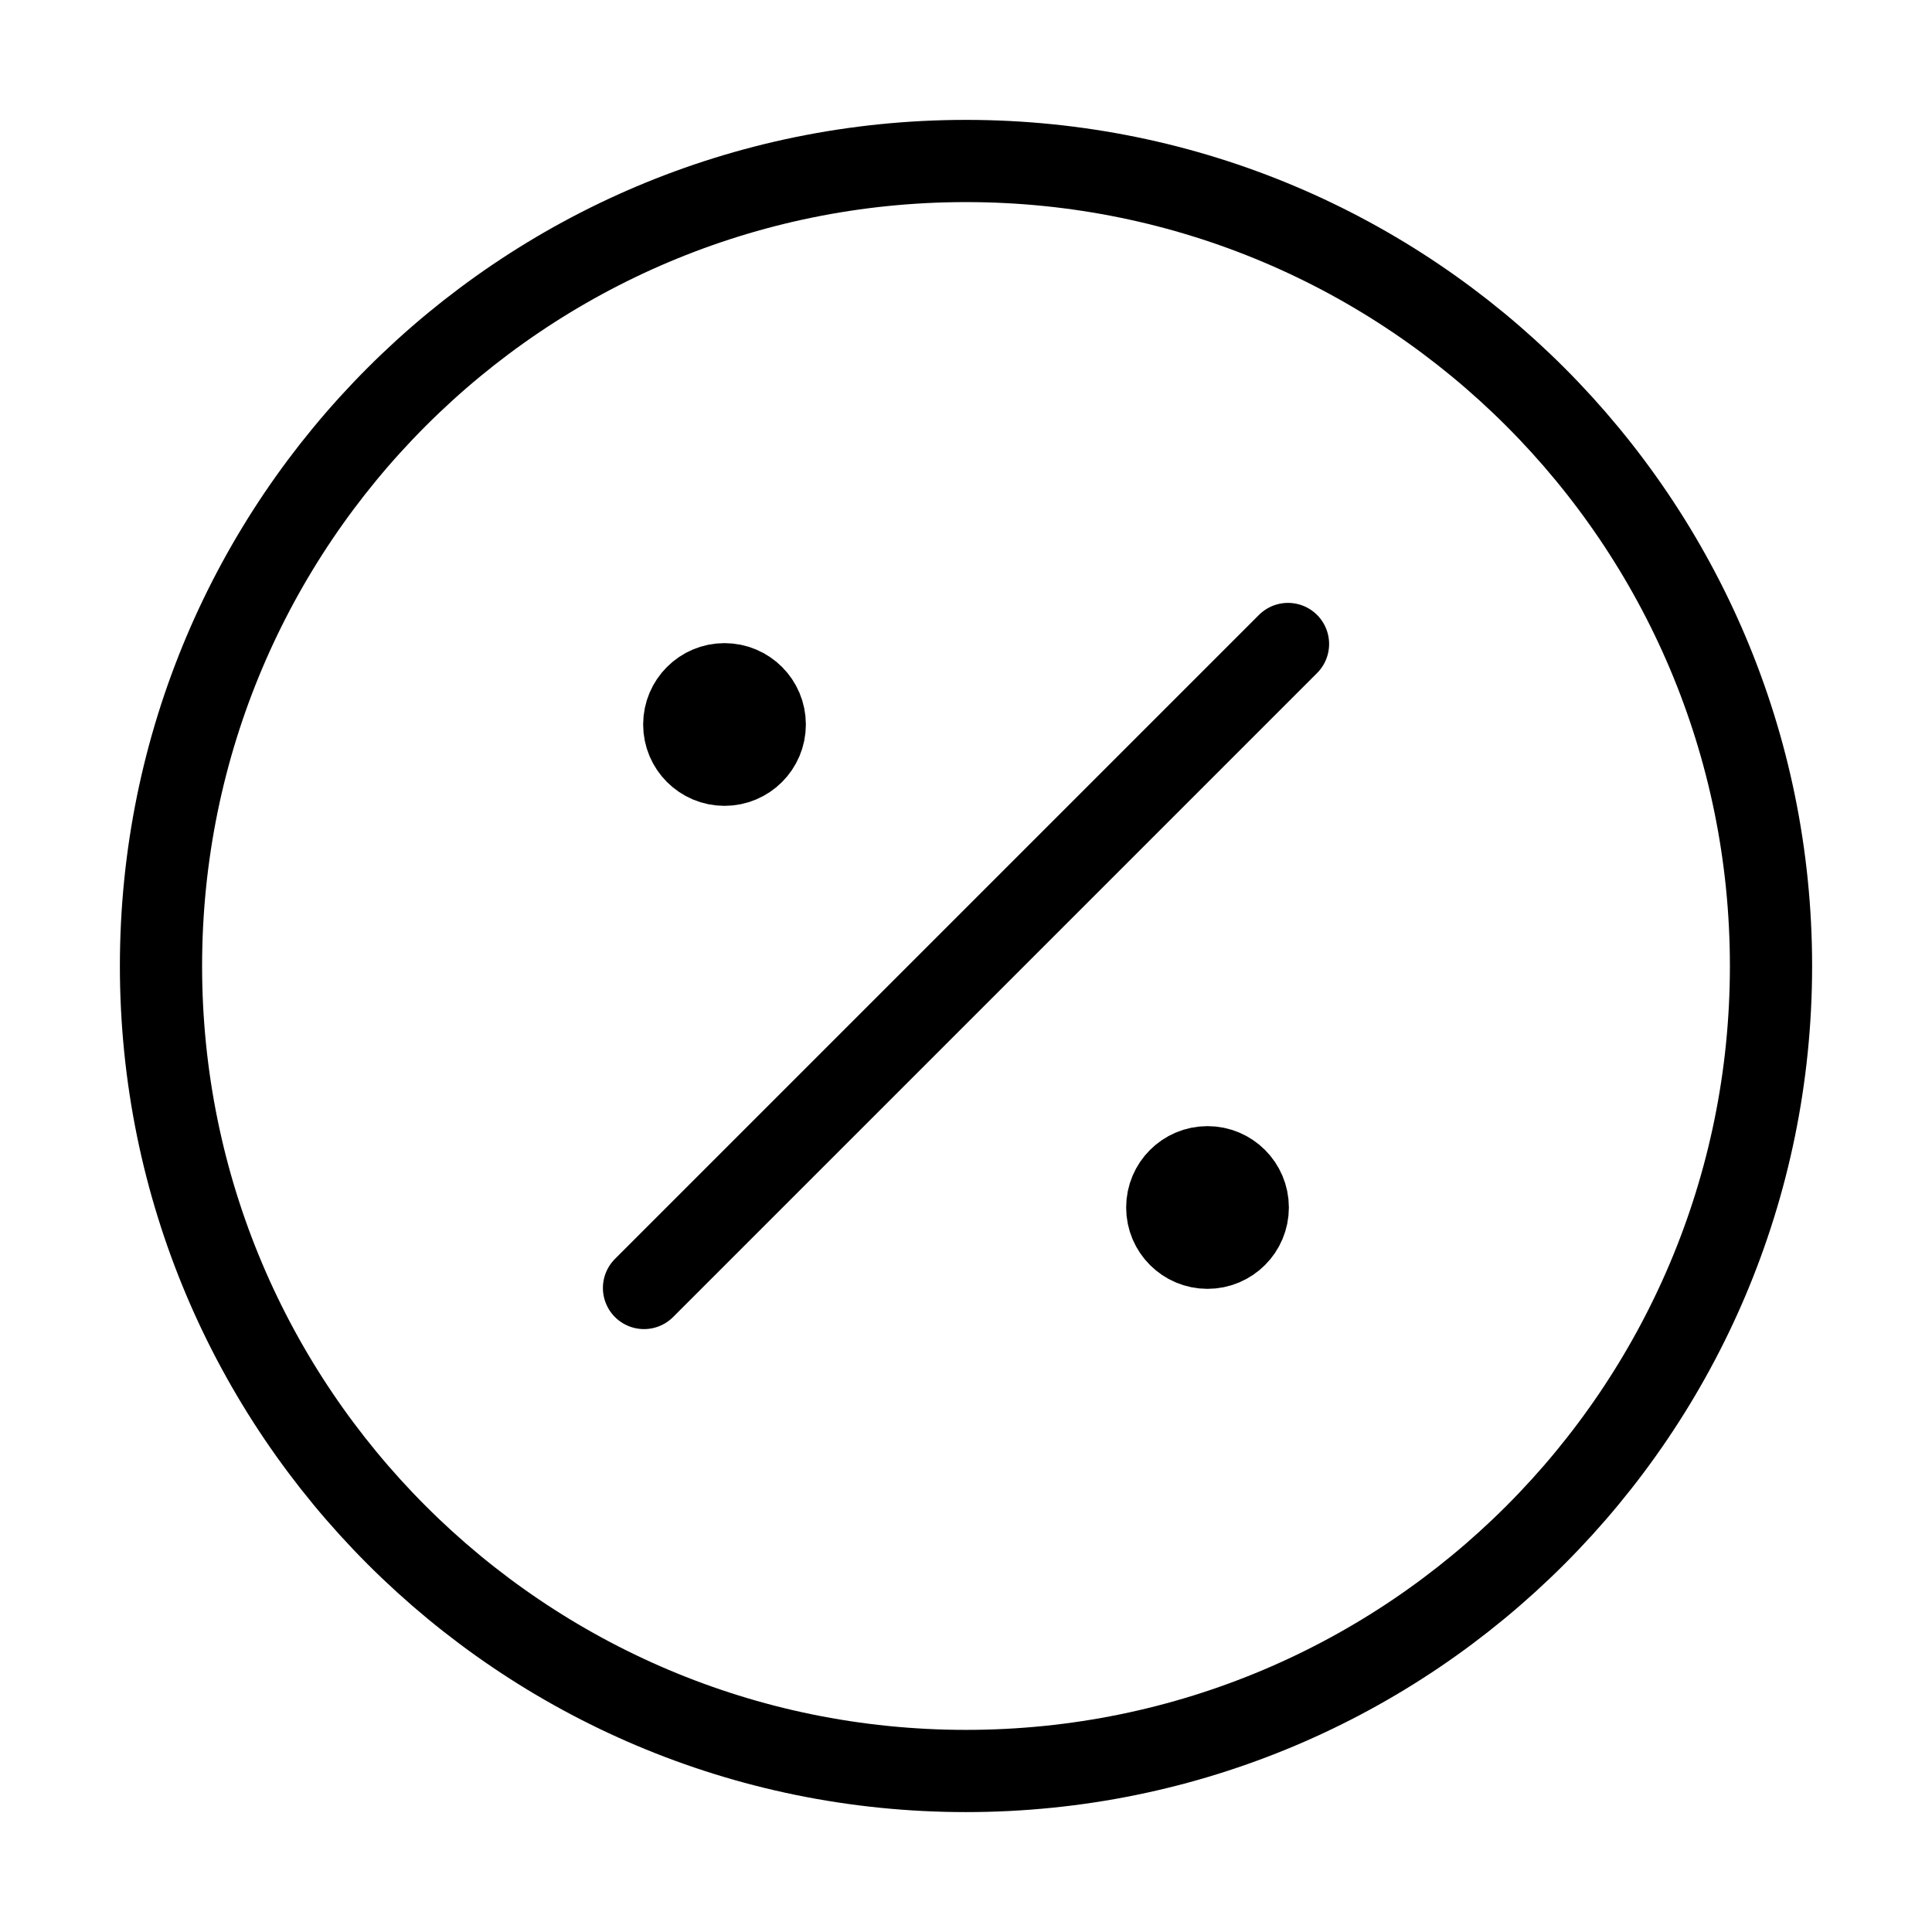 <svg width="94" height="94" viewBox="0 0 94 94" fill="none" xmlns="http://www.w3.org/2000/svg">
<path d="M35.25 35.25H35.289M58.75 58.75H58.789M62.667 31.333L31.334 62.666M86.167 47C86.167 68.631 68.631 86.166 47 86.166C25.369 86.166 7.833 68.631 7.833 47C7.833 25.369 25.369 7.833 47 7.833C68.631 7.833 86.167 25.369 86.167 47ZM37.209 35.25C37.209 36.331 36.332 37.208 35.25 37.208C34.169 37.208 33.292 36.331 33.292 35.25C33.292 34.168 34.169 33.291 35.25 33.291C36.332 33.291 37.209 34.168 37.209 35.25ZM60.709 58.75C60.709 59.831 59.832 60.708 58.75 60.708C57.669 60.708 56.792 59.831 56.792 58.75C56.792 57.668 57.669 56.791 58.75 56.791C59.832 56.791 60.709 57.668 60.709 58.75Z" stroke="black" stroke-width="4" stroke-linecap="round" stroke-linejoin="round"/>
</svg>
